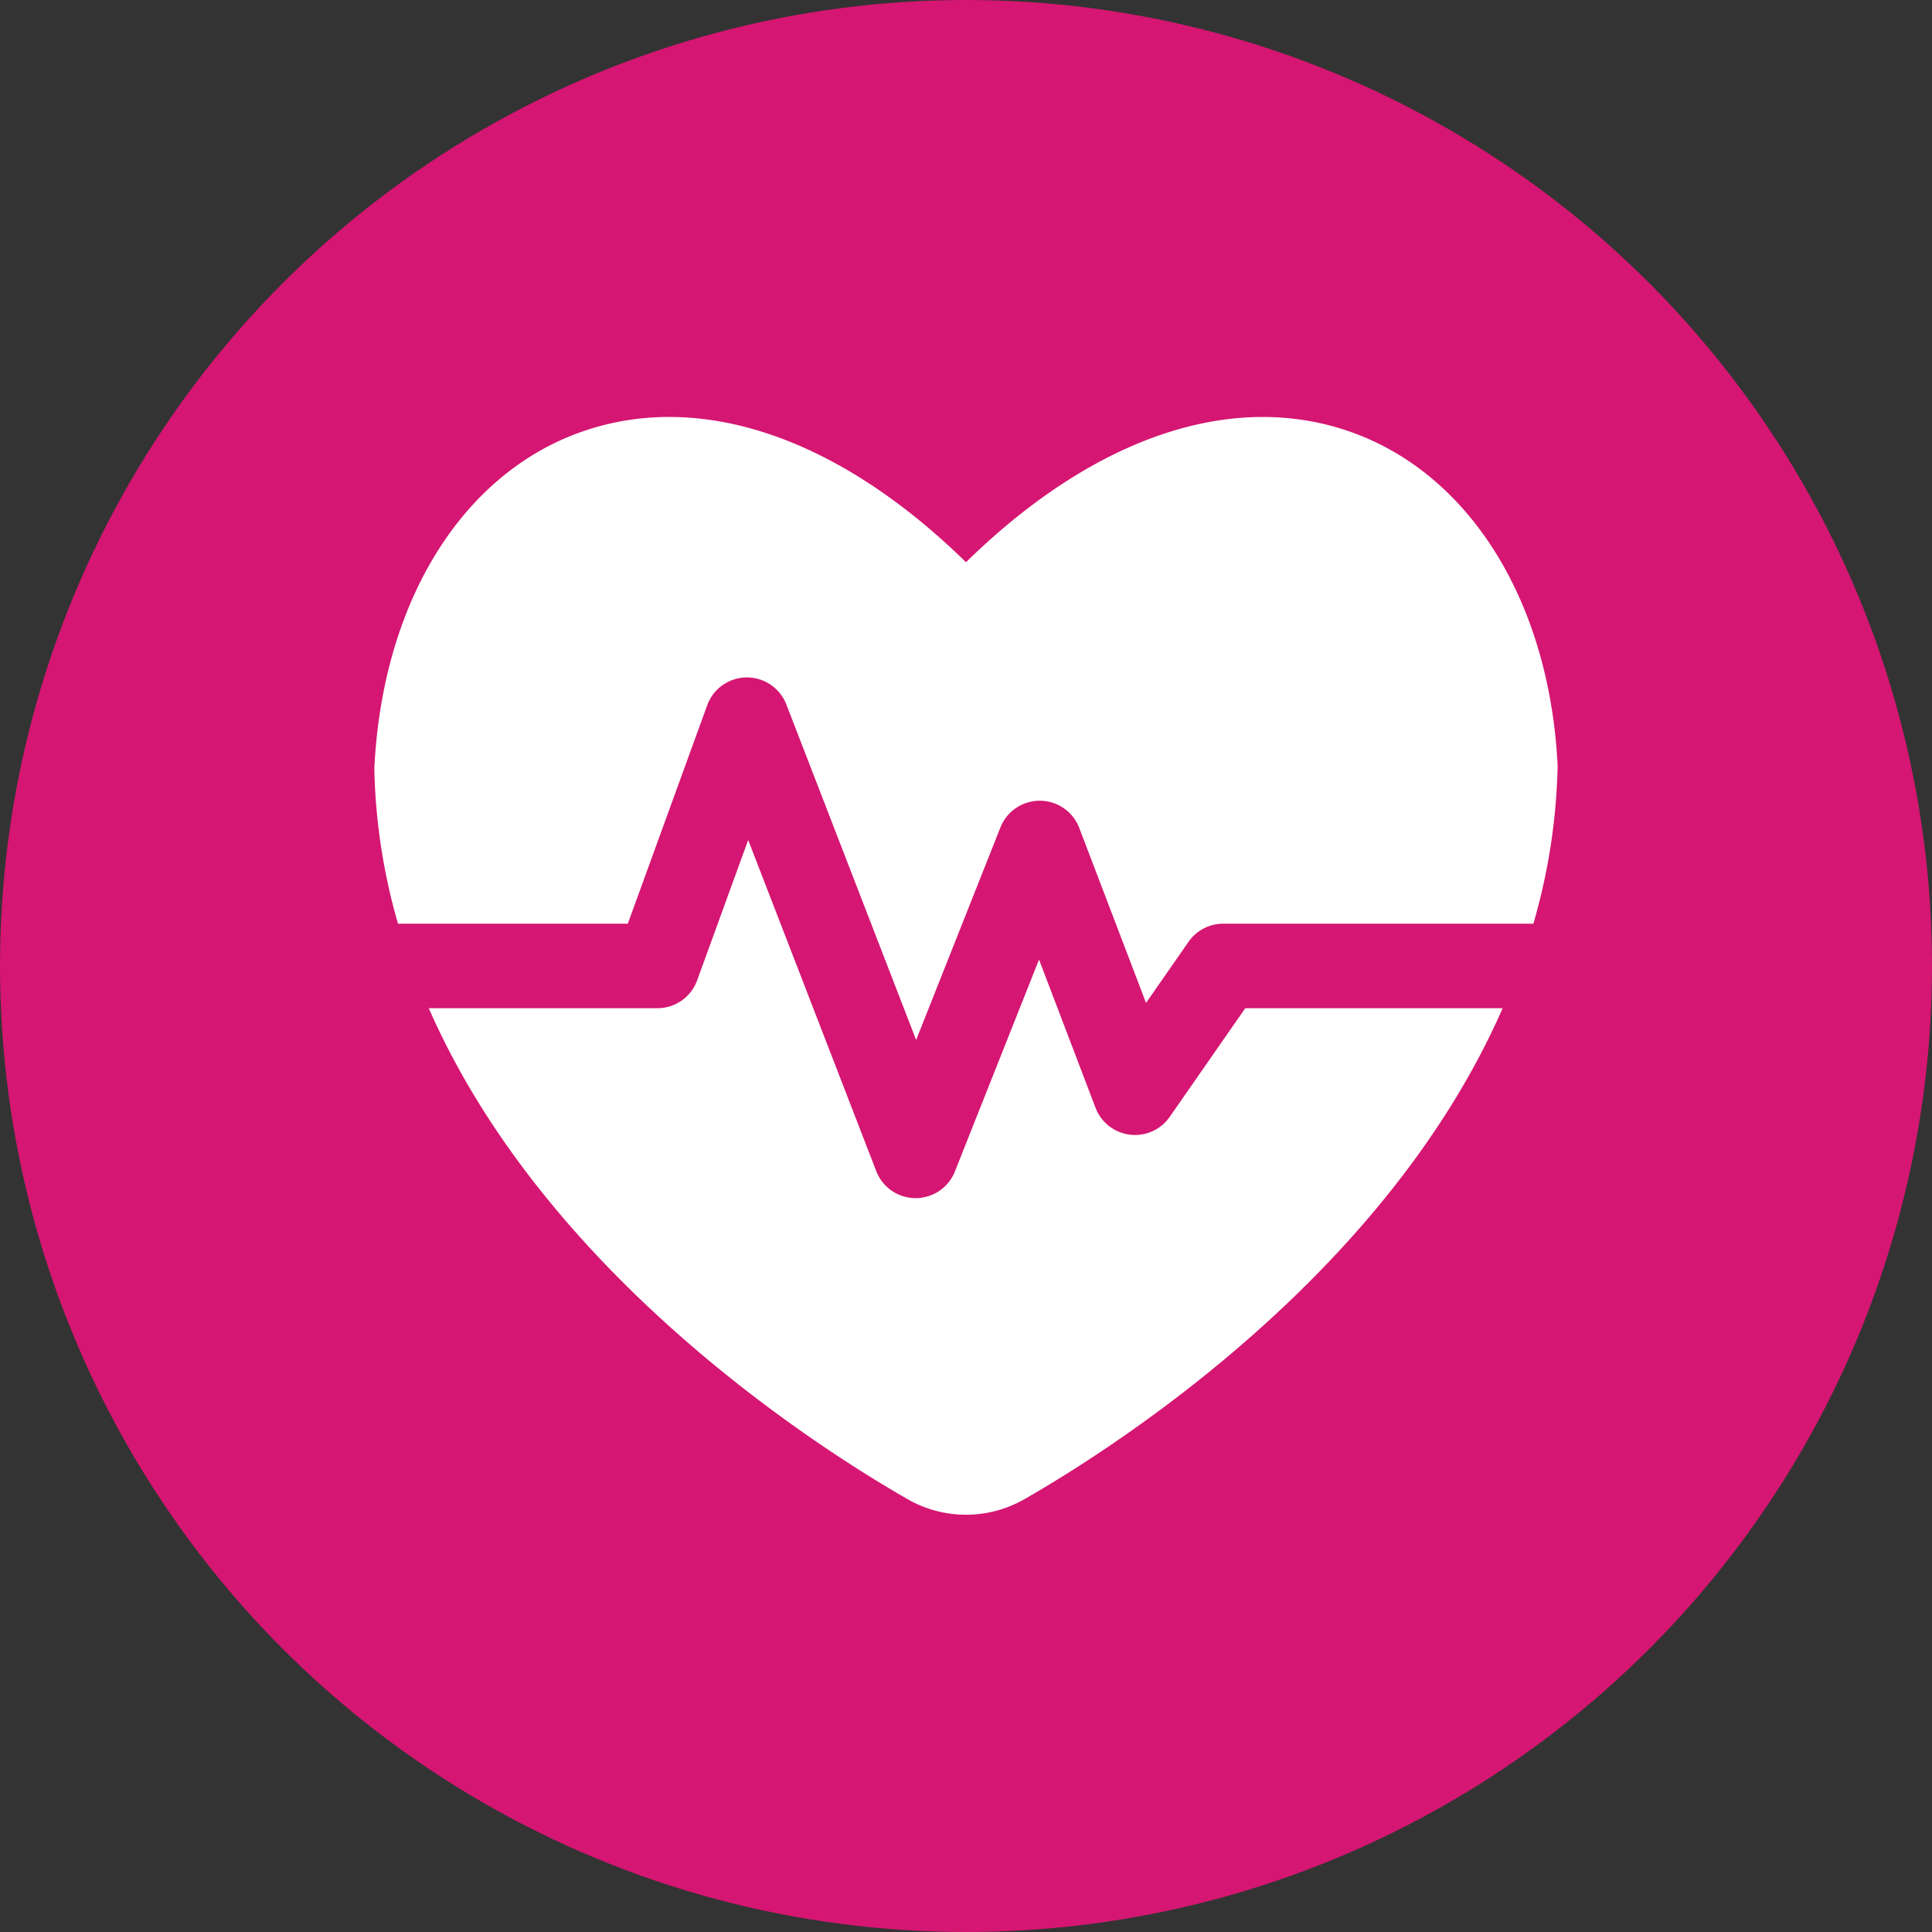 <?xml version="1.0" encoding="UTF-8"?>
<svg xmlns="http://www.w3.org/2000/svg" xmlns:xlink="http://www.w3.org/1999/xlink" version="1.1" width="512" height="512" x="0" y="0" viewBox="0 0 32 32" style="enable-background:new 0 0 512 512" xml:space="preserve" class="">
  <rect x="0" y="0" width="32" height="32" fill="#333333" stroke="none"/>
  <circle r="16" cx="16" cy="16" fill="#d51672" shape="circle"></circle>
  <g transform="matrix(0.7,0,0,0.7,4.8,4.799)">
    <path d="M2.56 15A14.21 14.21 0 0 1 2 11.327c.19-3.917 2.052-6.938 4.86-7.95 2.82-1.016 6.11.103 9.14 3.07 3.03-2.967 6.321-4.085 9.14-3.07 2.807 1.012 4.67 4.033 4.859 7.885A14.372 14.372 0 0 1 29.425 15h-7.34a1.001 1.001 0 0 0-.82.43l-1.005 1.445-1.58-4.14a1.001 1.001 0 0 0-.928-.644h-.007a1 1 0 0 0-.93.631l-1.995 5.03-3.071-7.939a1 1 0 0 0-1.873.02L7.998 15zm20.048 2-1.787 2.57a1 1 0 0 1-1.756-.214l-1.337-3.507-1.99 5.013a1 1 0 0 1-.93.632h-.004a1 1 0 0 1-.928-.64l-3.03-7.834-1.208 3.322a1 1 0 0 1-.94.658h-5.41c2.727 6.223 9.049 10.31 11.335 11.62a2.781 2.781 0 0 0 2.755 0c2.282-1.308 8.587-5.383 11.32-11.62z" fill="#ffffff" opacity="1" data-original="#000000" class=""></path>
  </g>
</svg>
